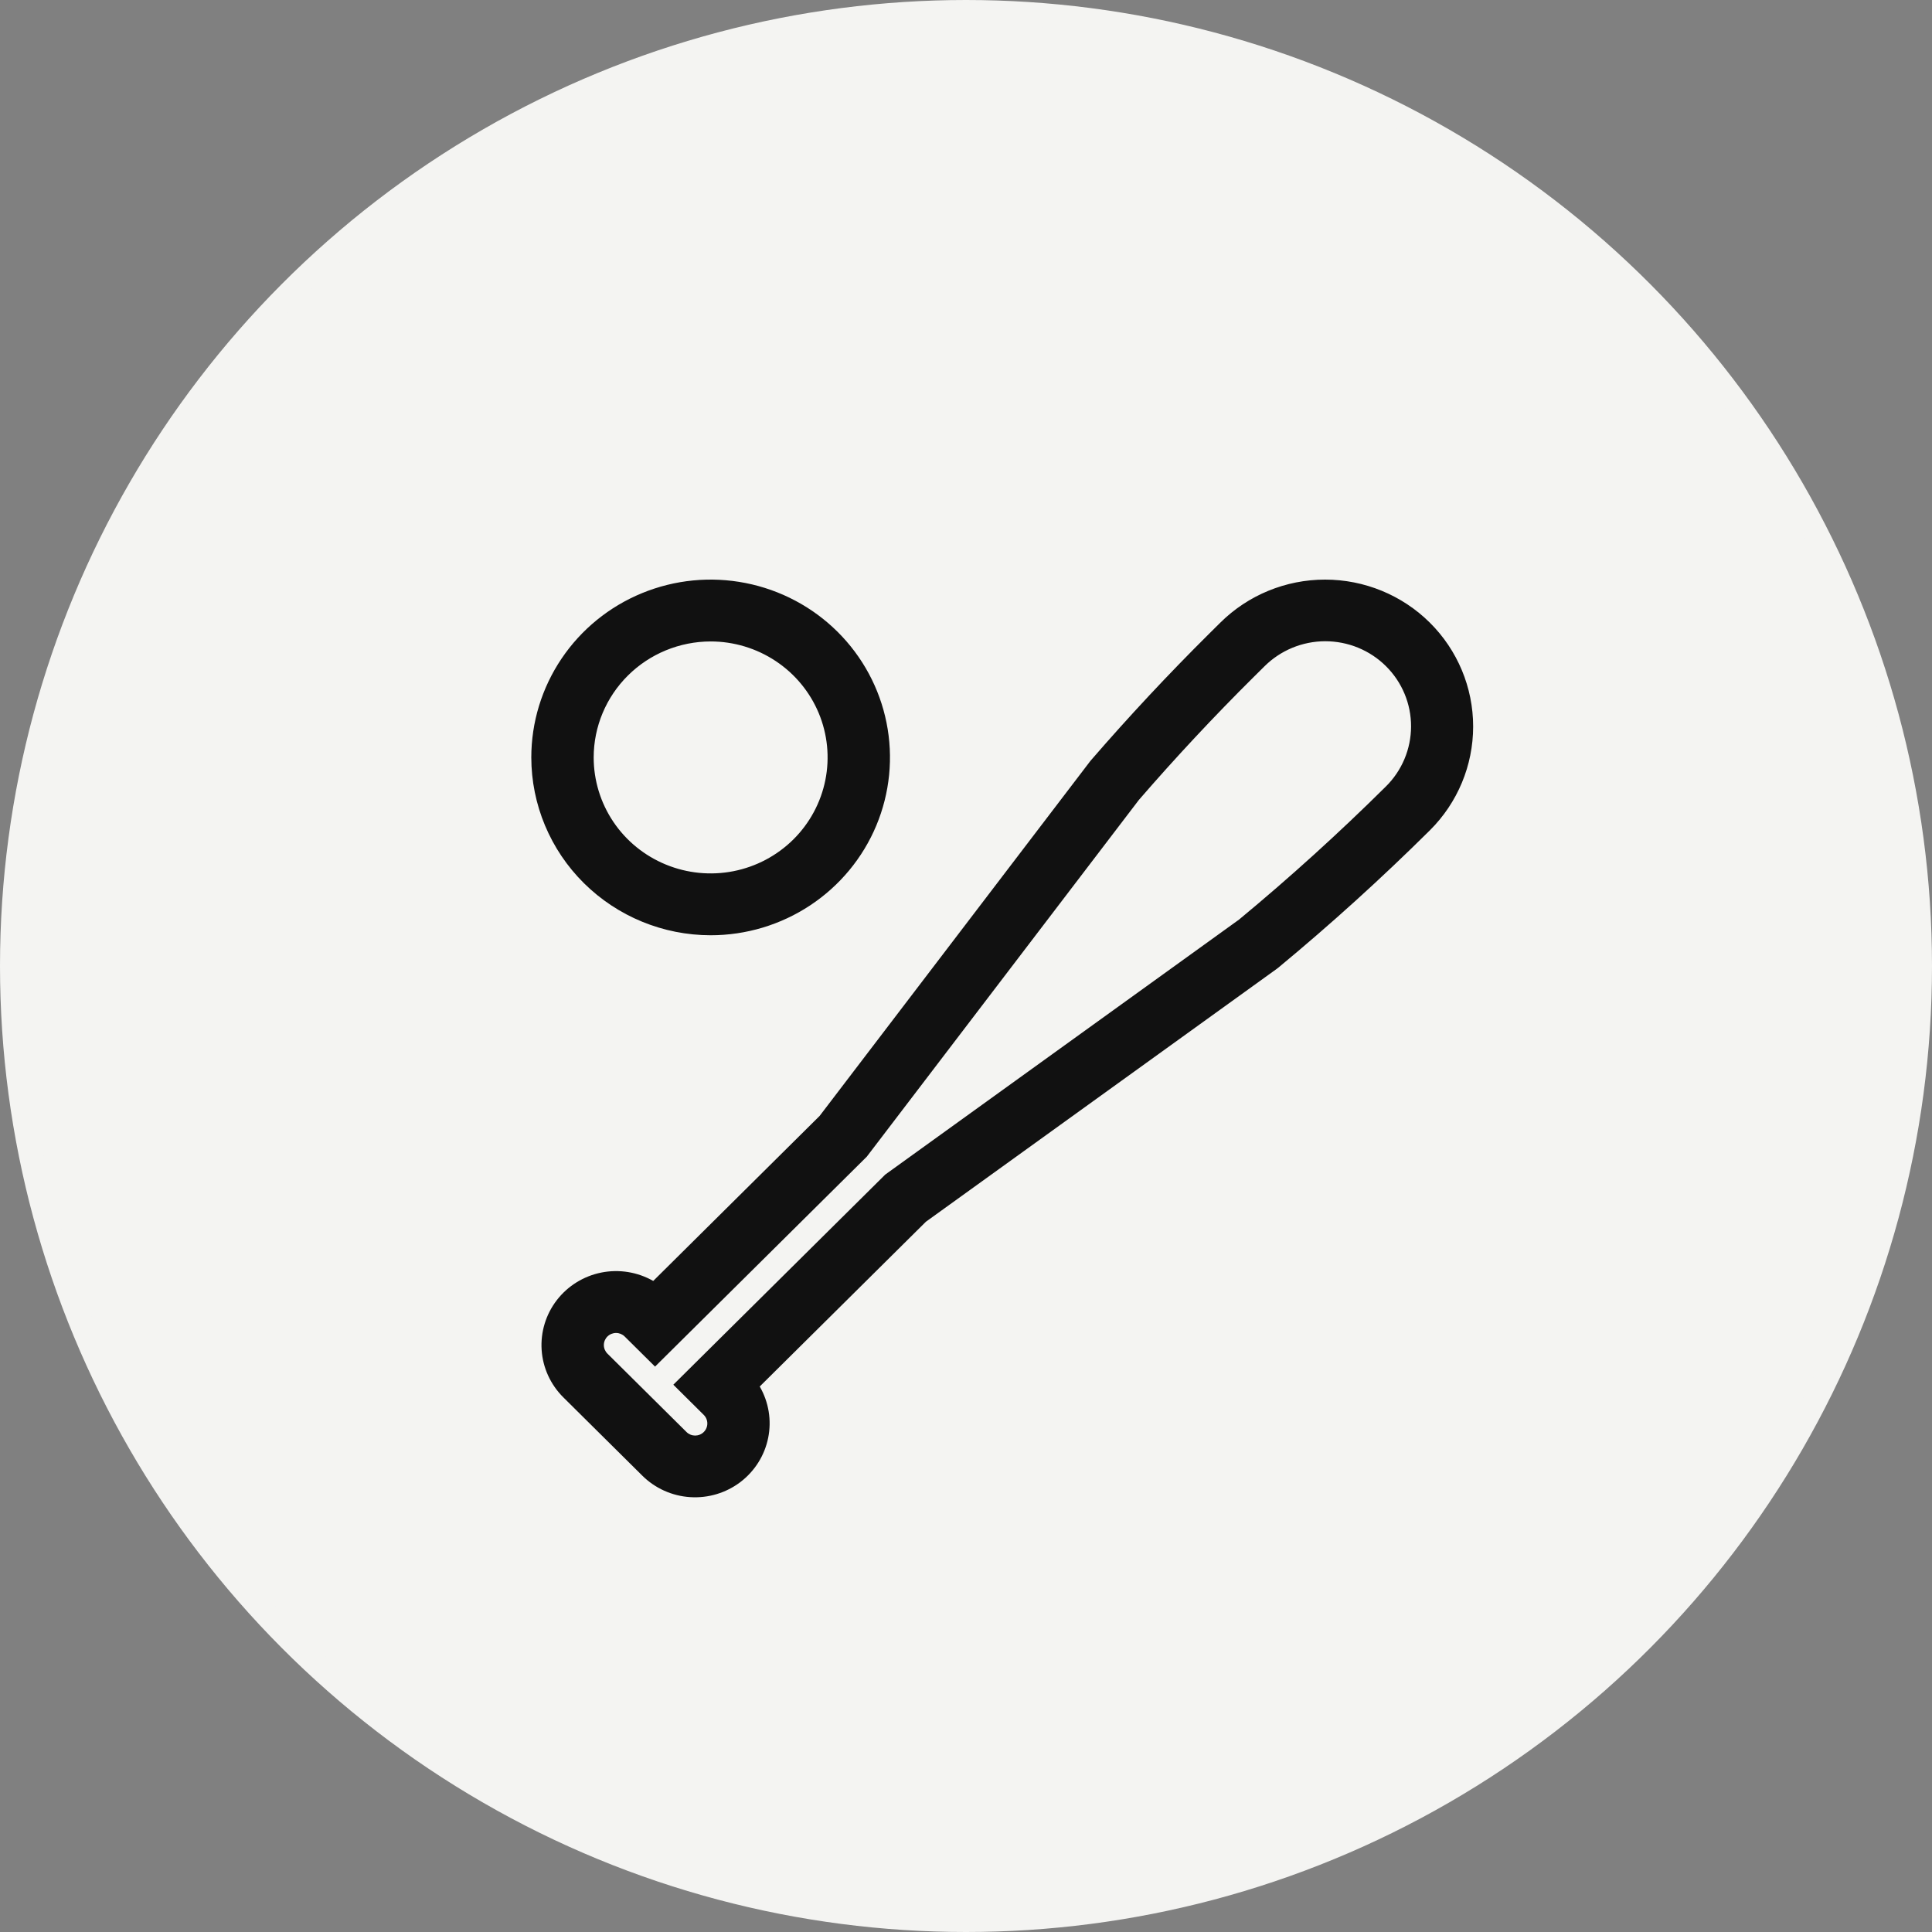 <svg width="80" height="80" viewBox="0 0 80 80" fill="none" xmlns="http://www.w3.org/2000/svg">
<rect x="0" y="0" width="80" height="80" fill="#808080" stroke="none"/>
<circle cx="40" cy="40" r="39.5" fill="#F4F4F2" stroke="#F4F4F2"/>
<path d="M29.426 38.727C30.895 38.727 32.331 38.295 33.552 37.486C34.773 36.677 35.725 35.527 36.287 34.182C36.849 32.836 36.996 31.355 36.709 29.927C36.423 28.499 35.716 27.187 34.677 26.157C33.639 25.127 32.315 24.426 30.875 24.142C29.434 23.857 27.941 24.003 26.584 24.561C25.227 25.118 24.067 26.062 23.252 27.273C22.436 28.484 22 29.907 22 31.364C22.002 33.316 22.785 35.188 24.177 36.568C25.57 37.949 27.457 38.725 29.426 38.727ZM29.426 26.561C30.384 26.561 31.32 26.843 32.117 27.371C32.913 27.898 33.534 28.648 33.901 29.526C34.267 30.403 34.363 31.369 34.176 32.301C33.989 33.232 33.528 34.088 32.851 34.76C32.173 35.431 31.31 35.889 30.371 36.074C29.431 36.259 28.458 36.164 27.573 35.8C26.688 35.437 25.931 34.822 25.399 34.032C24.867 33.242 24.583 32.313 24.583 31.364C24.584 30.09 25.095 28.87 26.003 27.97C26.911 27.069 28.142 26.563 29.426 26.561ZM59.206 25.782C58.056 24.641 56.495 24 54.868 24C53.241 24 51.681 24.641 50.531 25.782L50.089 26.22C48.382 27.913 46.742 29.669 45.17 31.486L45.145 31.516L33.939 46.208L27.049 53.041C26.4 52.671 25.637 52.547 24.903 52.693C24.169 52.839 23.513 53.245 23.058 53.834C22.603 54.423 22.379 55.157 22.428 55.898C22.477 56.638 22.797 57.336 23.326 57.861L26.597 61.104C27.126 61.629 27.83 61.945 28.577 61.993C29.324 62.042 30.063 61.82 30.658 61.369C31.252 60.917 31.661 60.267 31.808 59.54C31.956 58.812 31.831 58.056 31.459 57.412L38.339 50.59L52.861 40.123L52.929 40.071C55.106 38.27 57.201 36.372 59.206 34.384C60.355 33.243 61 31.696 61 30.083C61 28.47 60.355 26.923 59.206 25.782ZM57.38 32.573C55.439 34.497 53.413 36.333 51.307 38.077L36.657 48.636L27.881 57.338L29.138 58.585C29.185 58.631 29.223 58.686 29.249 58.747C29.275 58.808 29.289 58.874 29.289 58.94C29.29 59.006 29.277 59.072 29.251 59.133C29.226 59.194 29.189 59.25 29.141 59.297C29.094 59.344 29.038 59.381 28.976 59.406C28.915 59.431 28.848 59.444 28.782 59.444C28.715 59.443 28.649 59.43 28.587 59.404C28.526 59.378 28.47 59.341 28.423 59.293L25.152 56.05C25.058 55.956 25.004 55.829 25.004 55.696C25.004 55.563 25.058 55.435 25.152 55.342C25.247 55.248 25.376 55.195 25.51 55.195C25.644 55.195 25.772 55.248 25.867 55.342L27.124 56.588L35.892 47.895L47.158 33.124C48.678 31.367 50.265 29.668 51.915 28.031L52.357 27.593C52.687 27.264 53.078 27.003 53.51 26.824C53.941 26.646 54.404 26.553 54.871 26.552C55.339 26.552 55.802 26.642 56.234 26.819C56.666 26.996 57.059 27.256 57.389 27.584C57.72 27.912 57.982 28.301 58.16 28.729C58.339 29.158 58.43 29.617 58.429 30.081C58.428 30.544 58.335 31.003 58.155 31.431C57.975 31.858 57.712 32.247 57.38 32.573H57.38Z" fill="#111111"/>
</svg>
